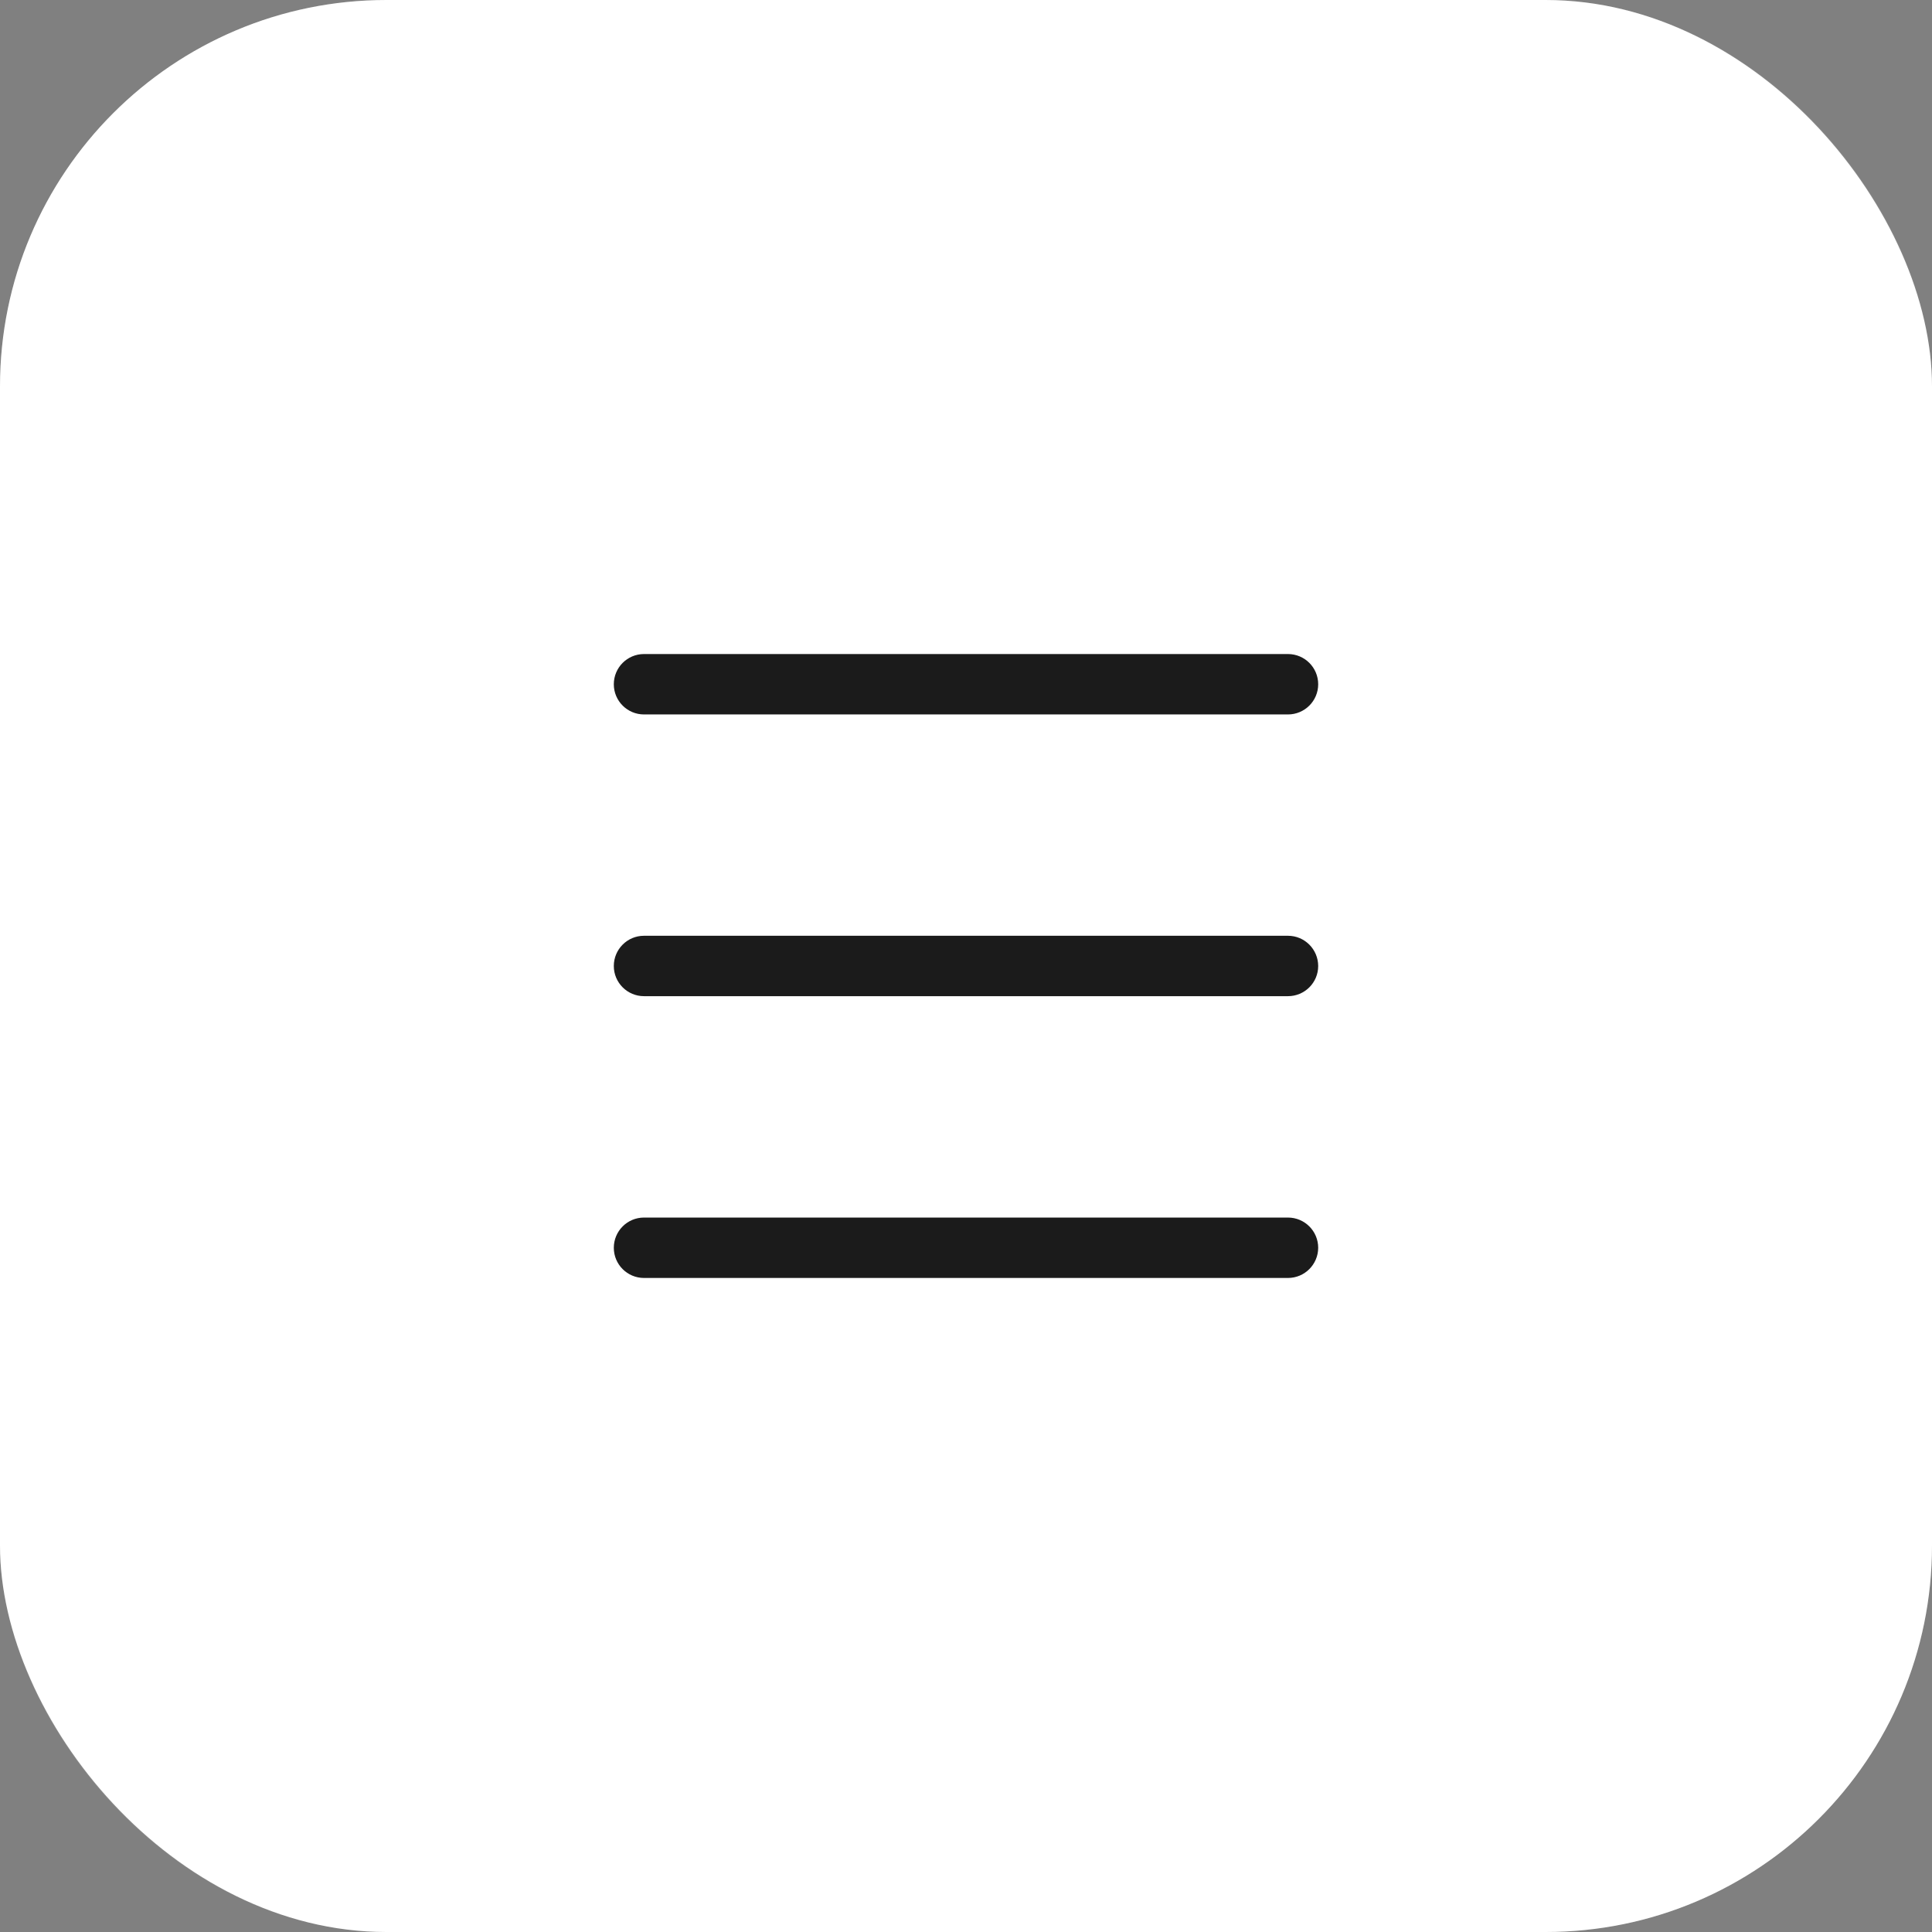 <?xml version="1.0" encoding="UTF-8"?> <svg xmlns="http://www.w3.org/2000/svg" width="34" height="34" viewBox="0 0 34 34" fill="none"><rect x="0" y="0" width="34" height="34" fill="#808080" stroke="none"/><rect width="34" height="34" rx="6.8" fill="white"></rect><rect x="0.425" y="0.425" width="33.15" height="33.15" rx="6.375" stroke="white" stroke-opacity="0.1" stroke-width="0.85"></rect><path d="M22.666 21.427C22.96 21.427 23.198 21.665 23.198 21.959C23.197 22.252 22.96 22.49 22.666 22.49H11.333C11.04 22.49 10.802 22.252 10.802 21.959C10.802 21.665 11.04 21.427 11.333 21.427H22.666ZM22.666 16.468C22.96 16.468 23.197 16.706 23.198 17C23.198 17.293 22.96 17.531 22.666 17.531H11.333C11.04 17.531 10.802 17.293 10.802 17C10.802 16.706 11.04 16.468 11.333 16.468H22.666ZM22.666 11.51C22.96 11.51 23.198 11.748 23.198 12.042C23.198 12.335 22.96 12.573 22.666 12.573H11.333C11.04 12.573 10.802 12.335 10.802 12.042C10.802 11.748 11.04 11.51 11.333 11.51H22.666Z" fill="#1B1B1B"></path></svg> 